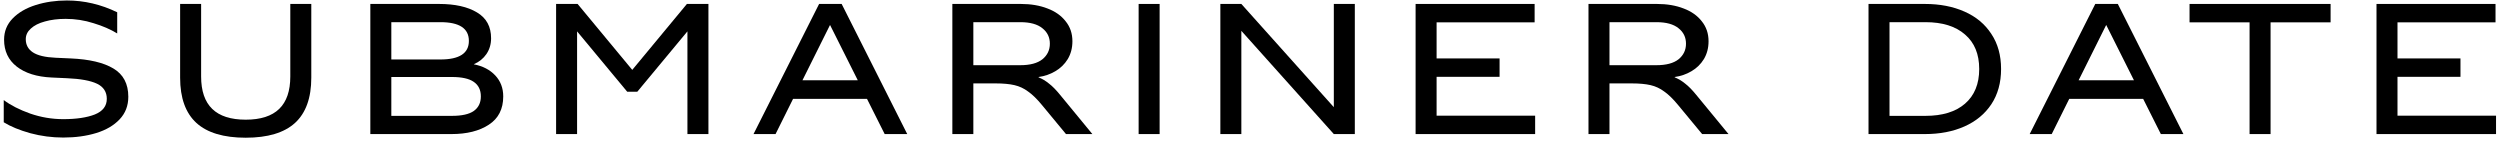 <svg viewBox="0 0 317 18" fill="none" xmlns="http://www.w3.org/2000/svg">
<path d="M0.474 12.688C1.354 13.348 2.476 13.921 3.84 14.405C5.204 14.874 6.597 15.108 8.02 15.108C9.677 15.108 11.012 14.911 12.024 14.514C13.036 14.104 13.542 13.444 13.542 12.534C13.542 11.655 13.131 11.017 12.31 10.62C11.488 10.225 10.212 9.99 8.482 9.917L6.546 9.829C4.668 9.741 3.194 9.279 2.124 8.443C1.053 7.607 0.518 6.47 0.518 5.033C0.518 3.977 0.884 3.075 1.618 2.327C2.351 1.579 3.326 1.014 4.544 0.633C5.761 0.251 7.074 0.061 8.482 0.061C10.682 0.061 12.808 0.559 14.862 1.557V4.241C14.026 3.727 13.028 3.295 11.87 2.943C10.726 2.576 9.545 2.393 8.328 2.393C7.345 2.393 6.465 2.503 5.688 2.723C4.925 2.928 4.331 3.229 3.906 3.625C3.48 4.006 3.268 4.453 3.268 4.967C3.268 5.685 3.568 6.243 4.17 6.639C4.771 7.035 5.724 7.262 7.03 7.321L8.966 7.409C11.327 7.511 13.131 7.937 14.378 8.685C15.639 9.433 16.27 10.628 16.27 12.271C16.27 13.4 15.903 14.353 15.17 15.13C14.436 15.908 13.446 16.487 12.2 16.869C10.953 17.25 9.56 17.441 8.02 17.441C6.597 17.441 5.204 17.257 3.84 16.89C2.476 16.509 1.354 16.047 0.474 15.505V12.688Z" fill="black"></path>
<path d="M22.84 0.501H25.502V9.697C25.502 11.53 25.971 12.901 26.91 13.81C27.848 14.72 29.264 15.175 31.156 15.175C33.048 15.175 34.463 14.72 35.402 13.81C36.34 12.901 36.81 11.53 36.81 9.697V0.501H39.472V9.851C39.472 12.417 38.782 14.331 37.404 15.592C36.025 16.839 33.942 17.462 31.156 17.462C28.369 17.462 26.286 16.839 24.908 15.592C23.529 14.331 22.84 12.417 22.84 9.851V0.501Z" fill="black"></path>
<path d="M60.092 8.157C61.221 8.377 62.123 8.846 62.798 9.565C63.473 10.283 63.81 11.171 63.81 12.226C63.81 13.825 63.201 15.021 61.984 15.812C60.781 16.605 59.197 17 57.232 17H46.958V0.501H55.67C57.694 0.501 59.3 0.86 60.488 1.579C61.676 2.283 62.27 3.375 62.27 4.857C62.27 5.605 62.072 6.272 61.676 6.859C61.28 7.431 60.752 7.856 60.092 8.135V8.157ZM49.62 2.811V7.541H55.846C58.251 7.541 59.454 6.756 59.454 5.187C59.454 3.603 58.251 2.811 55.846 2.811H49.62ZM49.62 14.691H57.298C58.559 14.691 59.483 14.485 60.07 14.075C60.671 13.649 60.972 13.033 60.972 12.226C60.972 11.405 60.671 10.789 60.07 10.379C59.483 9.968 58.559 9.763 57.298 9.763H49.62V14.691Z" fill="black"></path>
<path d="M70.513 0.501H73.24L80.171 8.861L87.1 0.501H89.829V17H87.166V3.977L80.808 11.633H79.532L73.174 3.977V17H70.513V0.501Z" fill="black"></path>
<path d="M112.178 17L109.934 12.534H100.562L98.34 17H95.546L103.862 0.501H106.722L115.038 17H112.178ZM101.75 10.181H108.768L105.248 3.163L101.75 10.181Z" fill="black"></path>
<path d="M123.42 17H120.758V0.501H129.448C130.71 0.501 131.832 0.691 132.814 1.073C133.797 1.439 134.567 1.982 135.124 2.701C135.696 3.405 135.982 4.248 135.982 5.231C135.982 6.081 135.784 6.837 135.388 7.497C134.992 8.142 134.464 8.655 133.804 9.037C133.159 9.418 132.455 9.66 131.692 9.763V9.807C132.162 9.997 132.602 10.261 133.012 10.598C133.438 10.921 133.907 11.398 134.42 12.028L138.512 17H135.168L132.11 13.305C131.494 12.556 130.915 11.992 130.372 11.611C129.844 11.214 129.265 10.943 128.634 10.796C128.004 10.65 127.212 10.576 126.258 10.576H123.42V17ZM133.122 5.539C133.122 4.732 132.807 4.079 132.176 3.581C131.546 3.067 130.614 2.811 129.382 2.811H123.42V8.267H129.36C130.607 8.267 131.546 8.017 132.176 7.519C132.807 7.005 133.122 6.345 133.122 5.539Z" fill="black"></path>
<path d="M147.04 17H144.378V0.501H147.04V17Z" fill="black"></path>
<path d="M157.403 3.911V17H154.741V0.501H157.403L169.129 13.591V0.501H171.791V17H169.129L157.403 3.911Z" fill="black"></path>
<path d="M179.498 0.501H194.59V2.833H182.16V7.409H190.146V9.741H182.16V14.668H194.656V17H179.498V0.501Z" fill="black"></path>
<path d="M204.082 17H201.42V0.501H210.11C211.372 0.501 212.494 0.691 213.476 1.073C214.459 1.439 215.229 1.982 215.786 2.701C216.358 3.405 216.644 4.248 216.644 5.231C216.644 6.081 216.446 6.837 216.05 7.497C215.654 8.142 215.126 8.655 214.466 9.037C213.821 9.418 213.117 9.66 212.354 9.763V9.807C212.824 9.997 213.264 10.261 213.674 10.598C214.1 10.921 214.569 11.398 215.082 12.028L219.174 17H215.83L212.772 13.305C212.156 12.556 211.577 11.992 211.034 11.611C210.506 11.214 209.927 10.943 209.296 10.796C208.666 10.65 207.874 10.576 206.92 10.576H204.082V17ZM213.784 5.539C213.784 4.732 213.469 4.079 212.838 3.581C212.208 3.067 211.276 2.811 210.044 2.811H204.082V8.267H210.022C211.269 8.267 212.208 8.017 212.838 7.519C213.469 7.005 213.784 6.345 213.784 5.539Z" fill="black"></path>
<path d="M244.078 0.501C245.97 0.501 247.642 0.823 249.094 1.469C250.561 2.114 251.697 3.06 252.504 4.307C253.325 5.539 253.736 7.02 253.736 8.751C253.736 10.481 253.325 11.97 252.504 13.216C251.683 14.448 250.546 15.387 249.094 16.032C247.642 16.678 245.97 17 244.078 17H236.928V0.501H244.078ZM250.964 8.751C250.964 6.859 250.363 5.399 249.16 4.373C247.972 3.331 246.3 2.811 244.144 2.811H239.59V14.691H244.144C246.3 14.691 247.972 14.177 249.16 13.15C250.363 12.109 250.964 10.643 250.964 8.751Z" fill="black"></path>
<path d="M273.996 17L271.752 12.534H262.38L260.158 17H257.364L265.68 0.501H268.54L276.856 17H273.996ZM263.568 10.181H270.586L267.066 3.163L263.568 10.181Z" fill="black"></path>
<path d="M285.246 2.833H277.634V0.501H295.52V2.833H287.908V17H285.246V2.833Z" fill="black"></path>
<path d="M301.34 0.501H316.432V2.833H304.002V7.409H311.988V9.741H304.002V14.668H316.498V17H301.34V0.501Z" fill="black"></path>
</svg>
